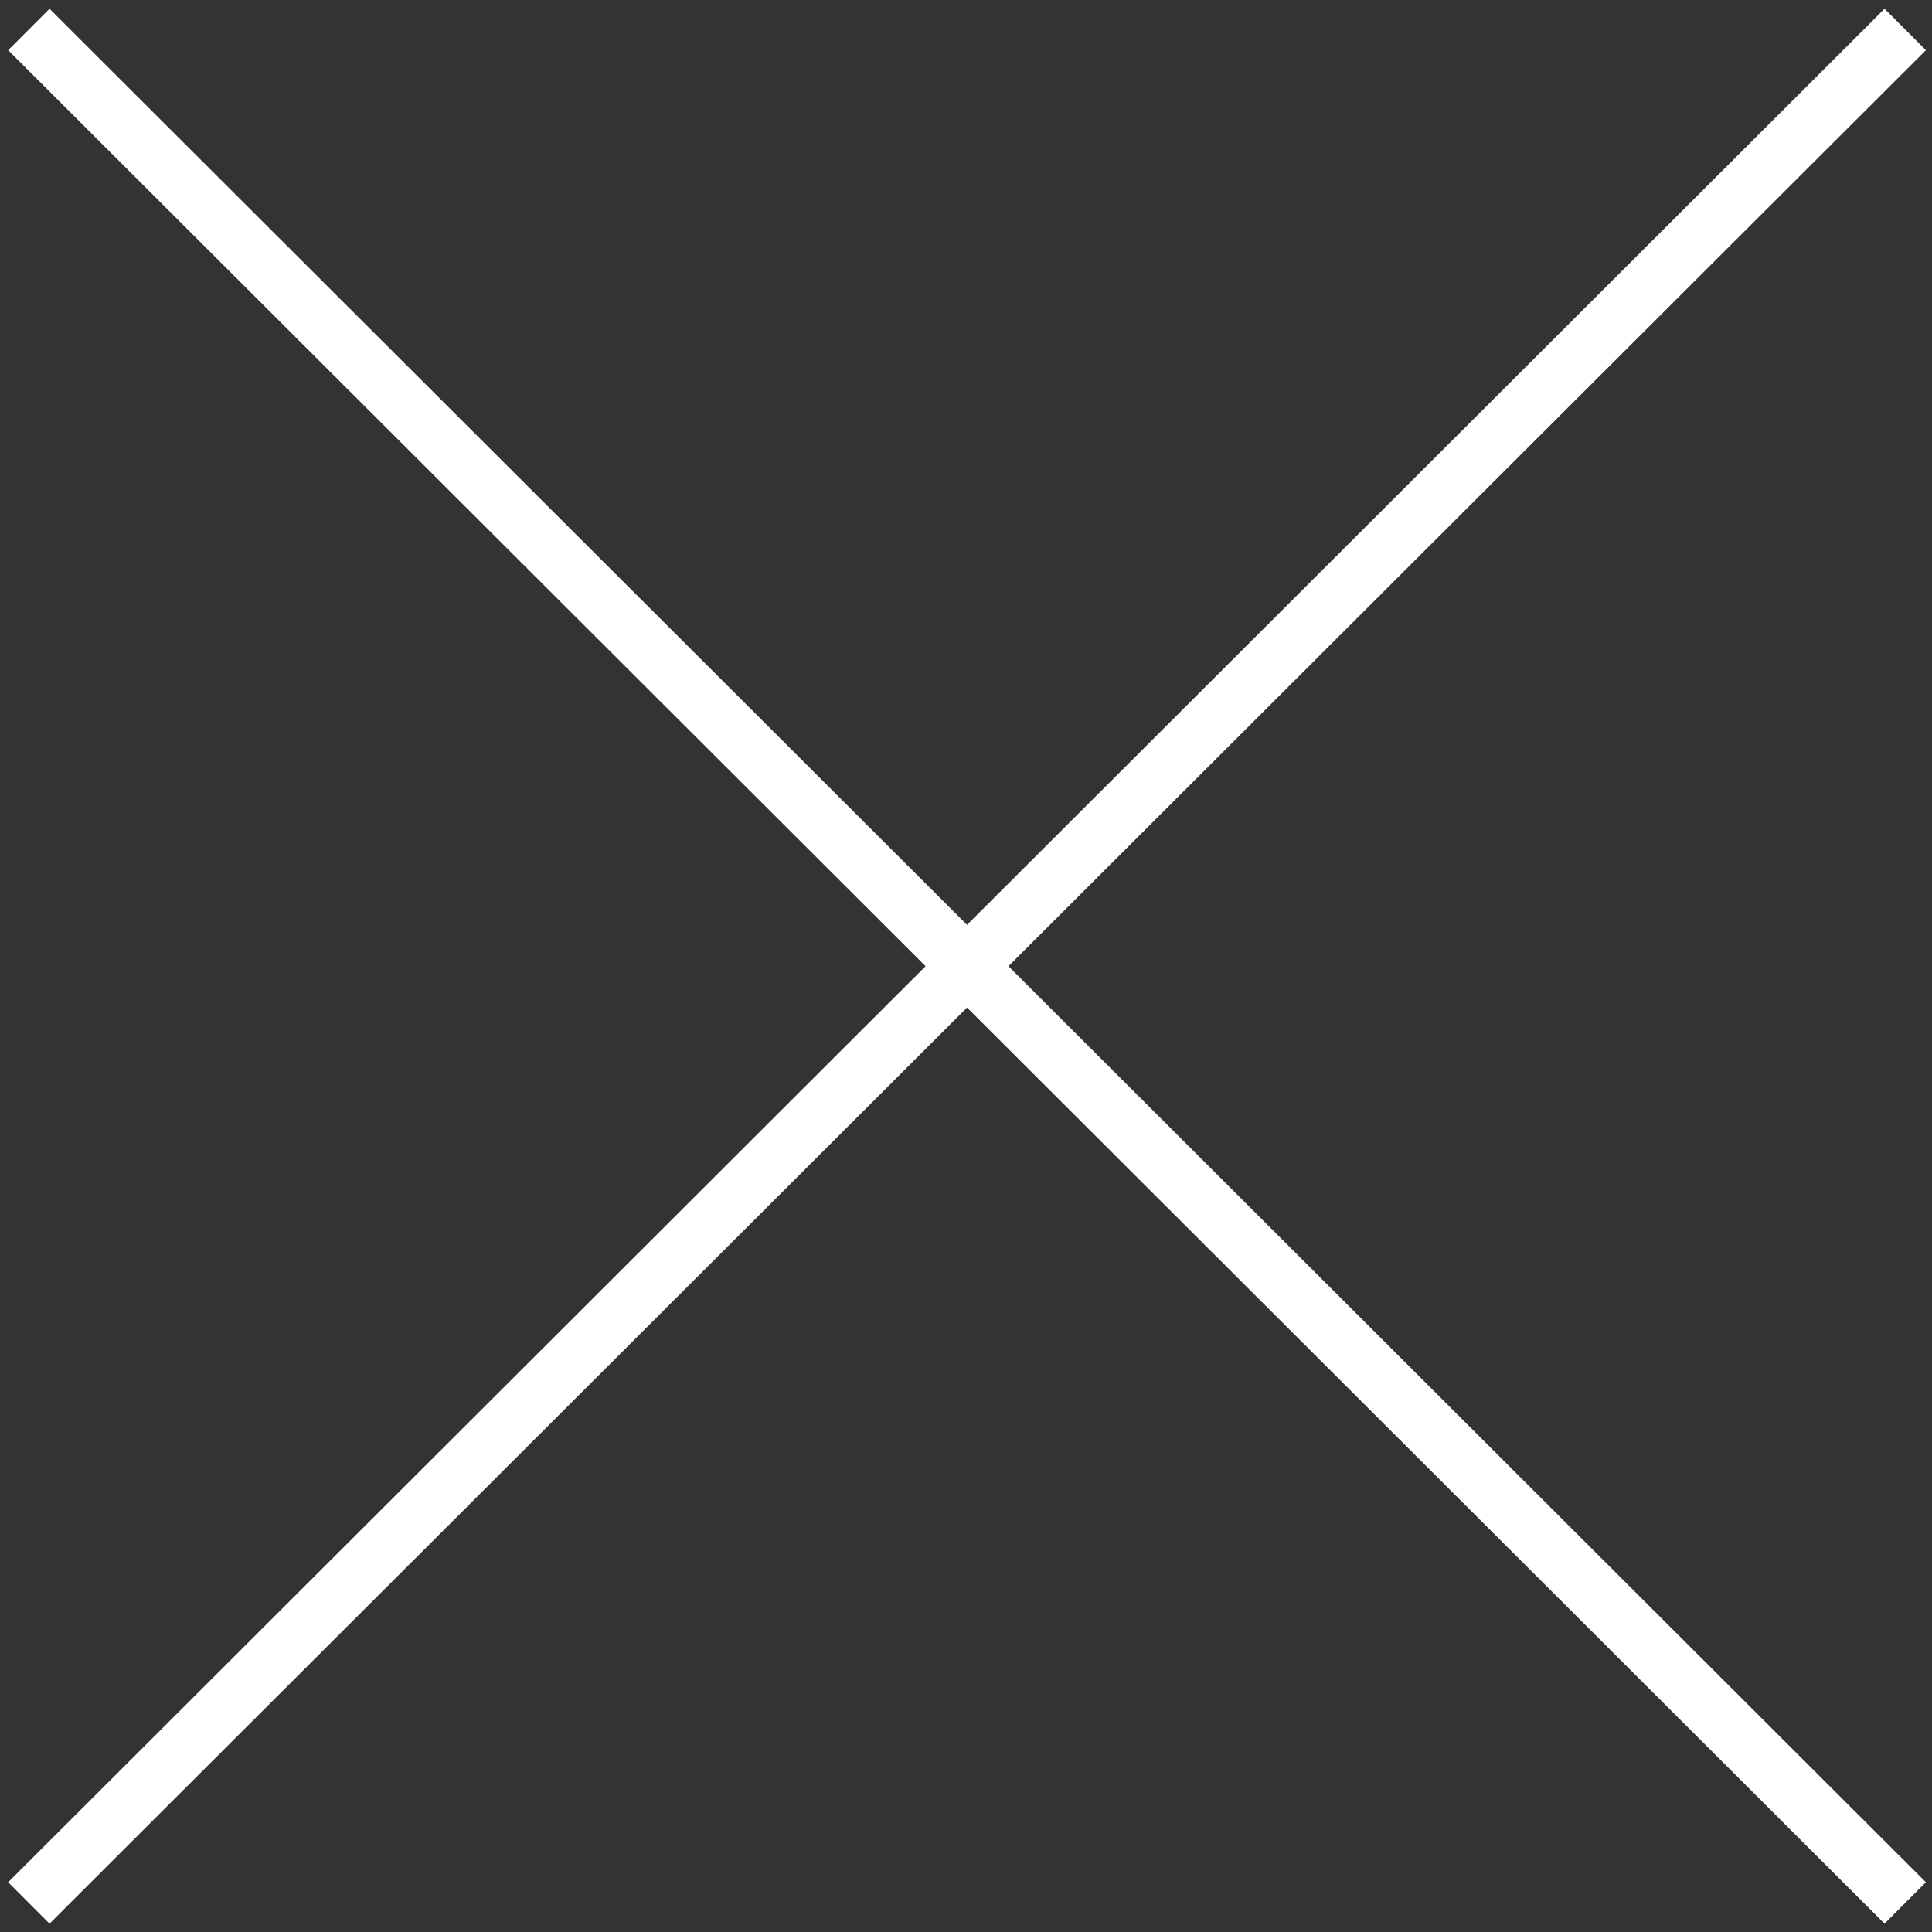 <?xml version="1.0" encoding="utf-8"?>
<!-- Generator: Adobe Illustrator 25.4.1, SVG Export Plug-In . SVG Version: 6.00 Build 0)  -->
<svg version="1.1" id="レイヤー_1" xmlns="http://www.w3.org/2000/svg" xmlns:xlink="http://www.w3.org/1999/xlink" x="0px"
	 y="0px" viewBox="0 0 66 66" style="enable-background:new 0 0 66 66;" xml:space="preserve">
<rect x="0" y="0" width="66" height="66" fill="#333333" stroke="none"/>
<style type="text/css">
	.st0{fill:none;stroke:#FFFFFF;stroke-width:2;}
</style>
<g id="グループ_2037" transform="translate(-645.215 -284.793)">
	<line id="線_2" class="st0" x1="646.2" y1="285.8" x2="710.3" y2="349.8"/>
	<line id="線_4" class="st0" x1="710.3" y1="285.8" x2="646.2" y2="349.8"/>
</g>
</svg>

